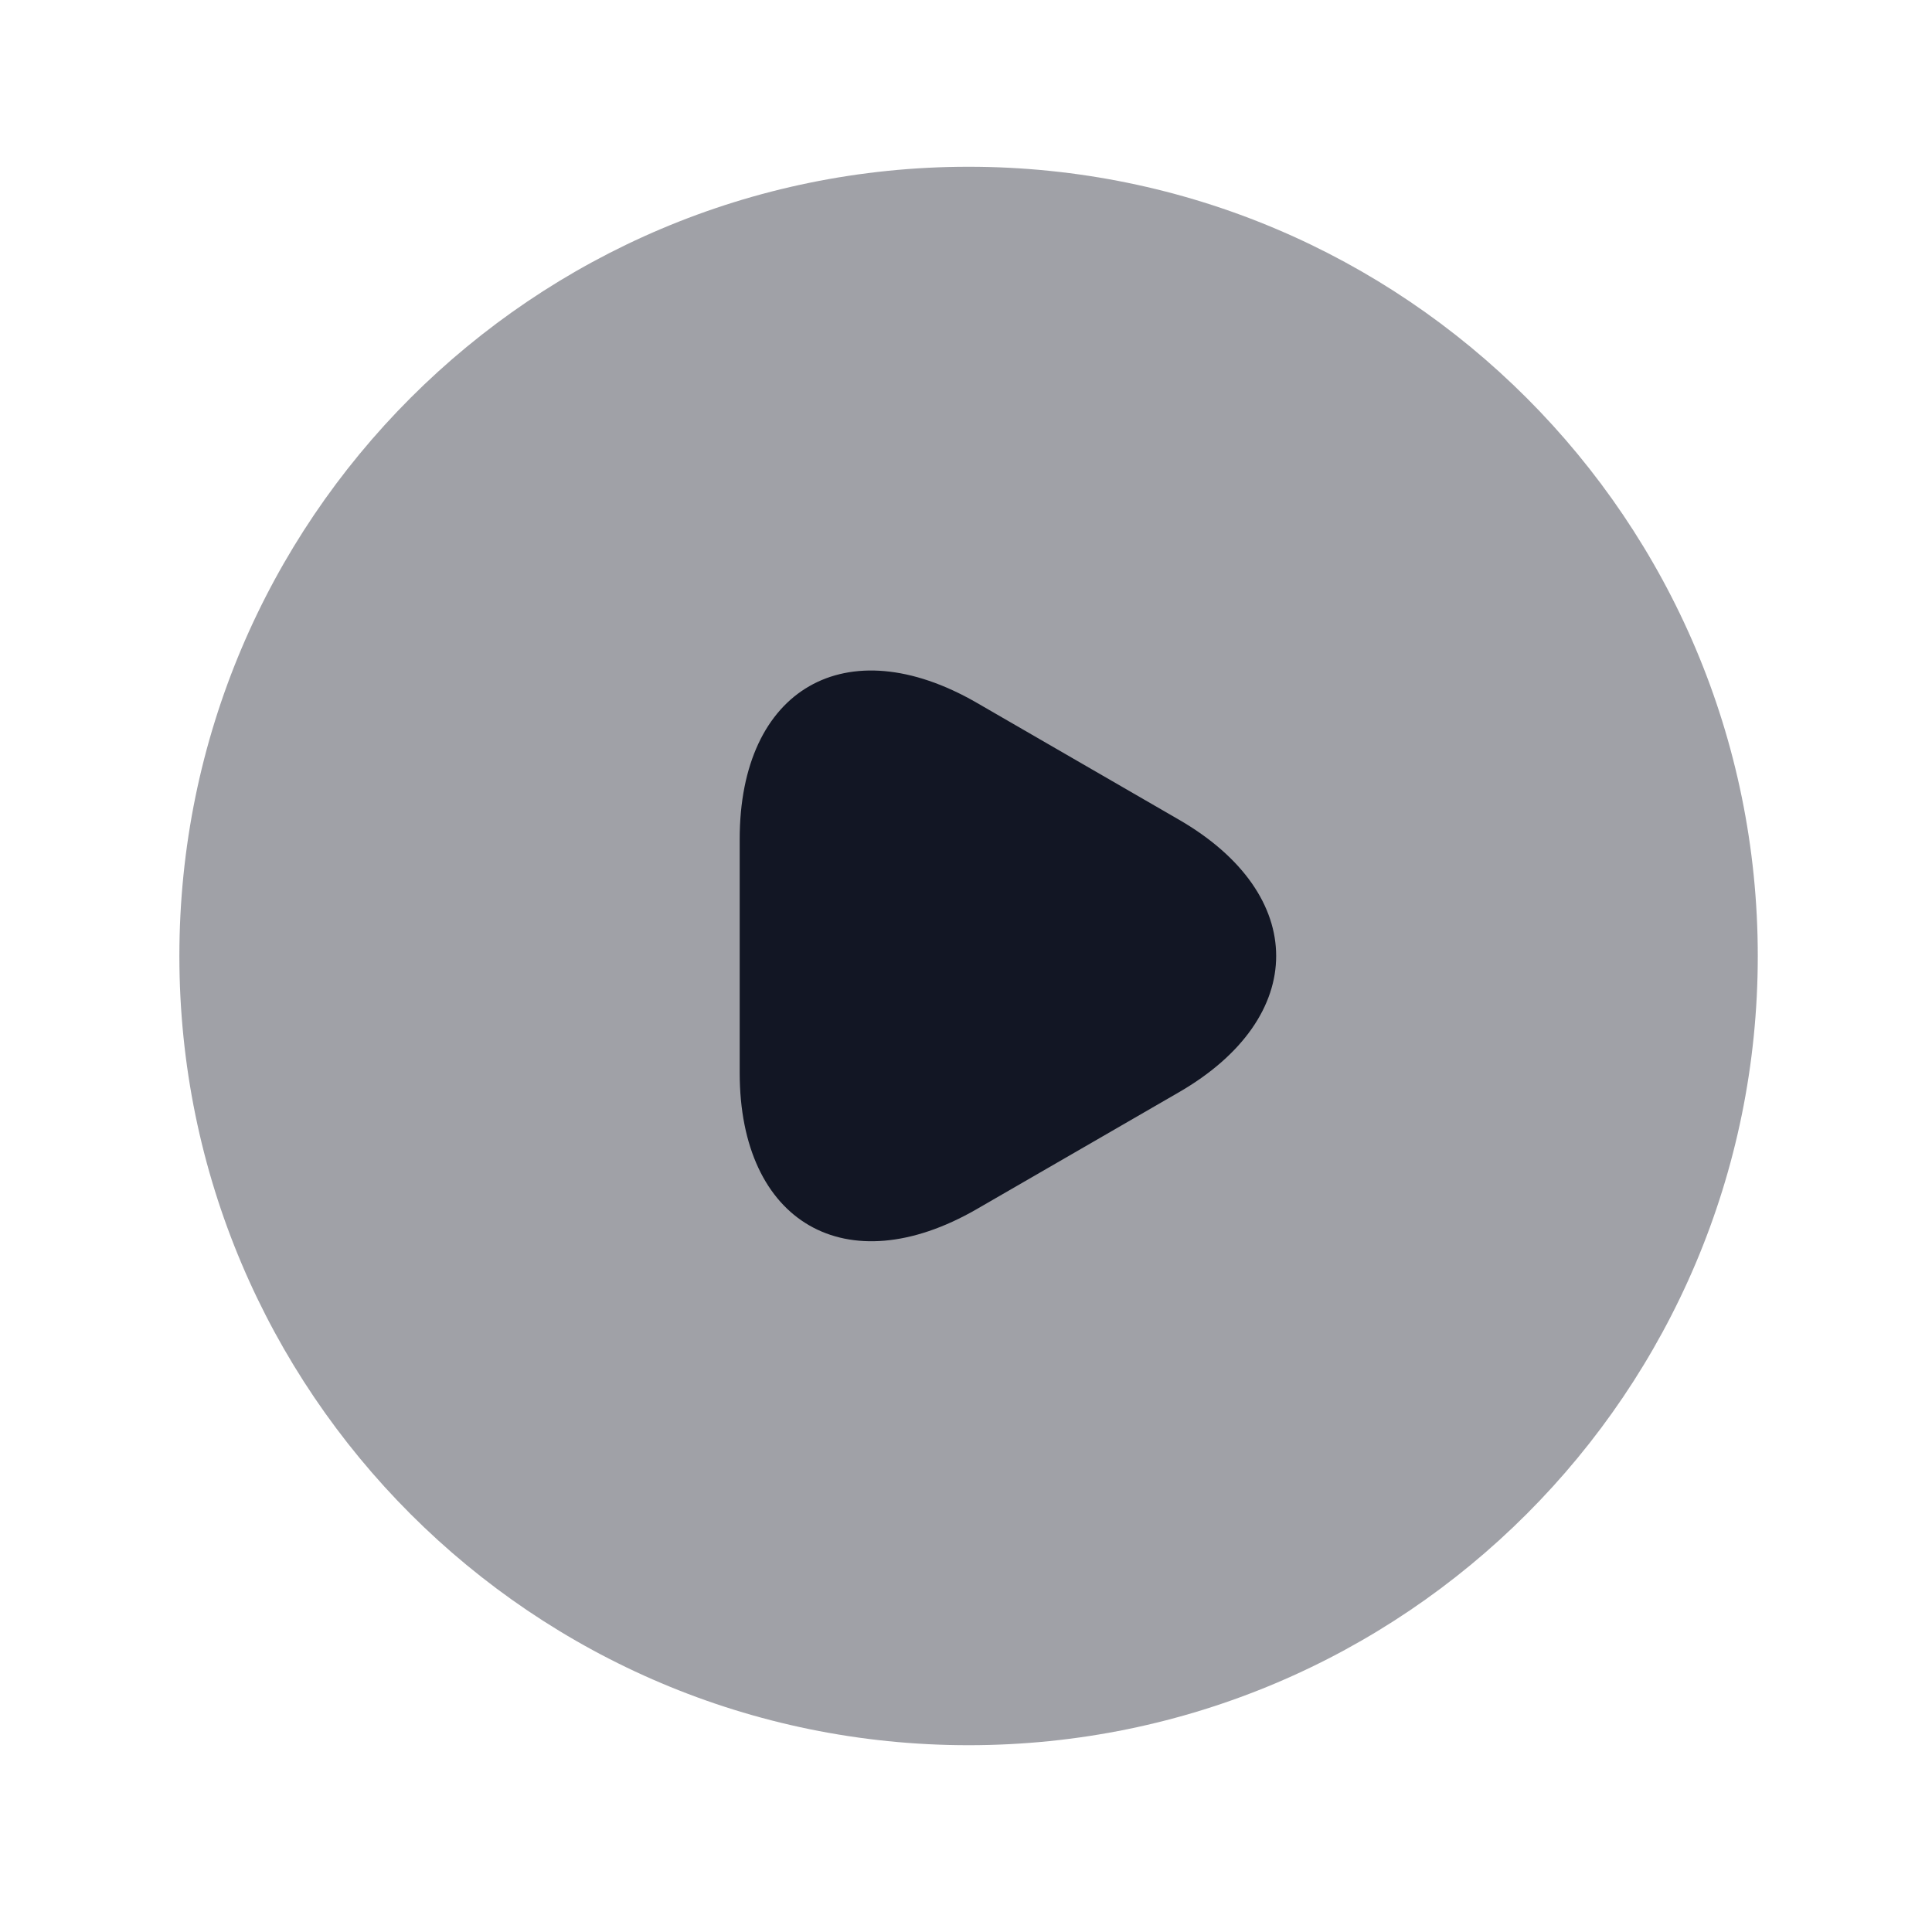 <svg width="51" height="51" viewBox="0 0 51 51" fill="none" xmlns="http://www.w3.org/2000/svg">
<path opacity="0.4" d="M25.568 46.069C37.074 46.069 46.401 36.742 46.401 25.236C46.401 13.73 37.074 4.402 25.568 4.402C14.062 4.402 4.735 13.73 4.735 25.236C4.735 36.742 14.062 46.069 25.568 46.069Z" fill="#121624"/>
<path d="M19.526 25.235V22.152C19.526 18.172 22.339 16.568 25.776 18.547L28.443 20.089L31.11 21.631C34.547 23.61 34.547 26.86 31.11 28.839L28.443 30.381L25.776 31.922C22.339 33.902 19.526 32.277 19.526 28.318V25.235Z" fill="#121624"/>
</svg>
